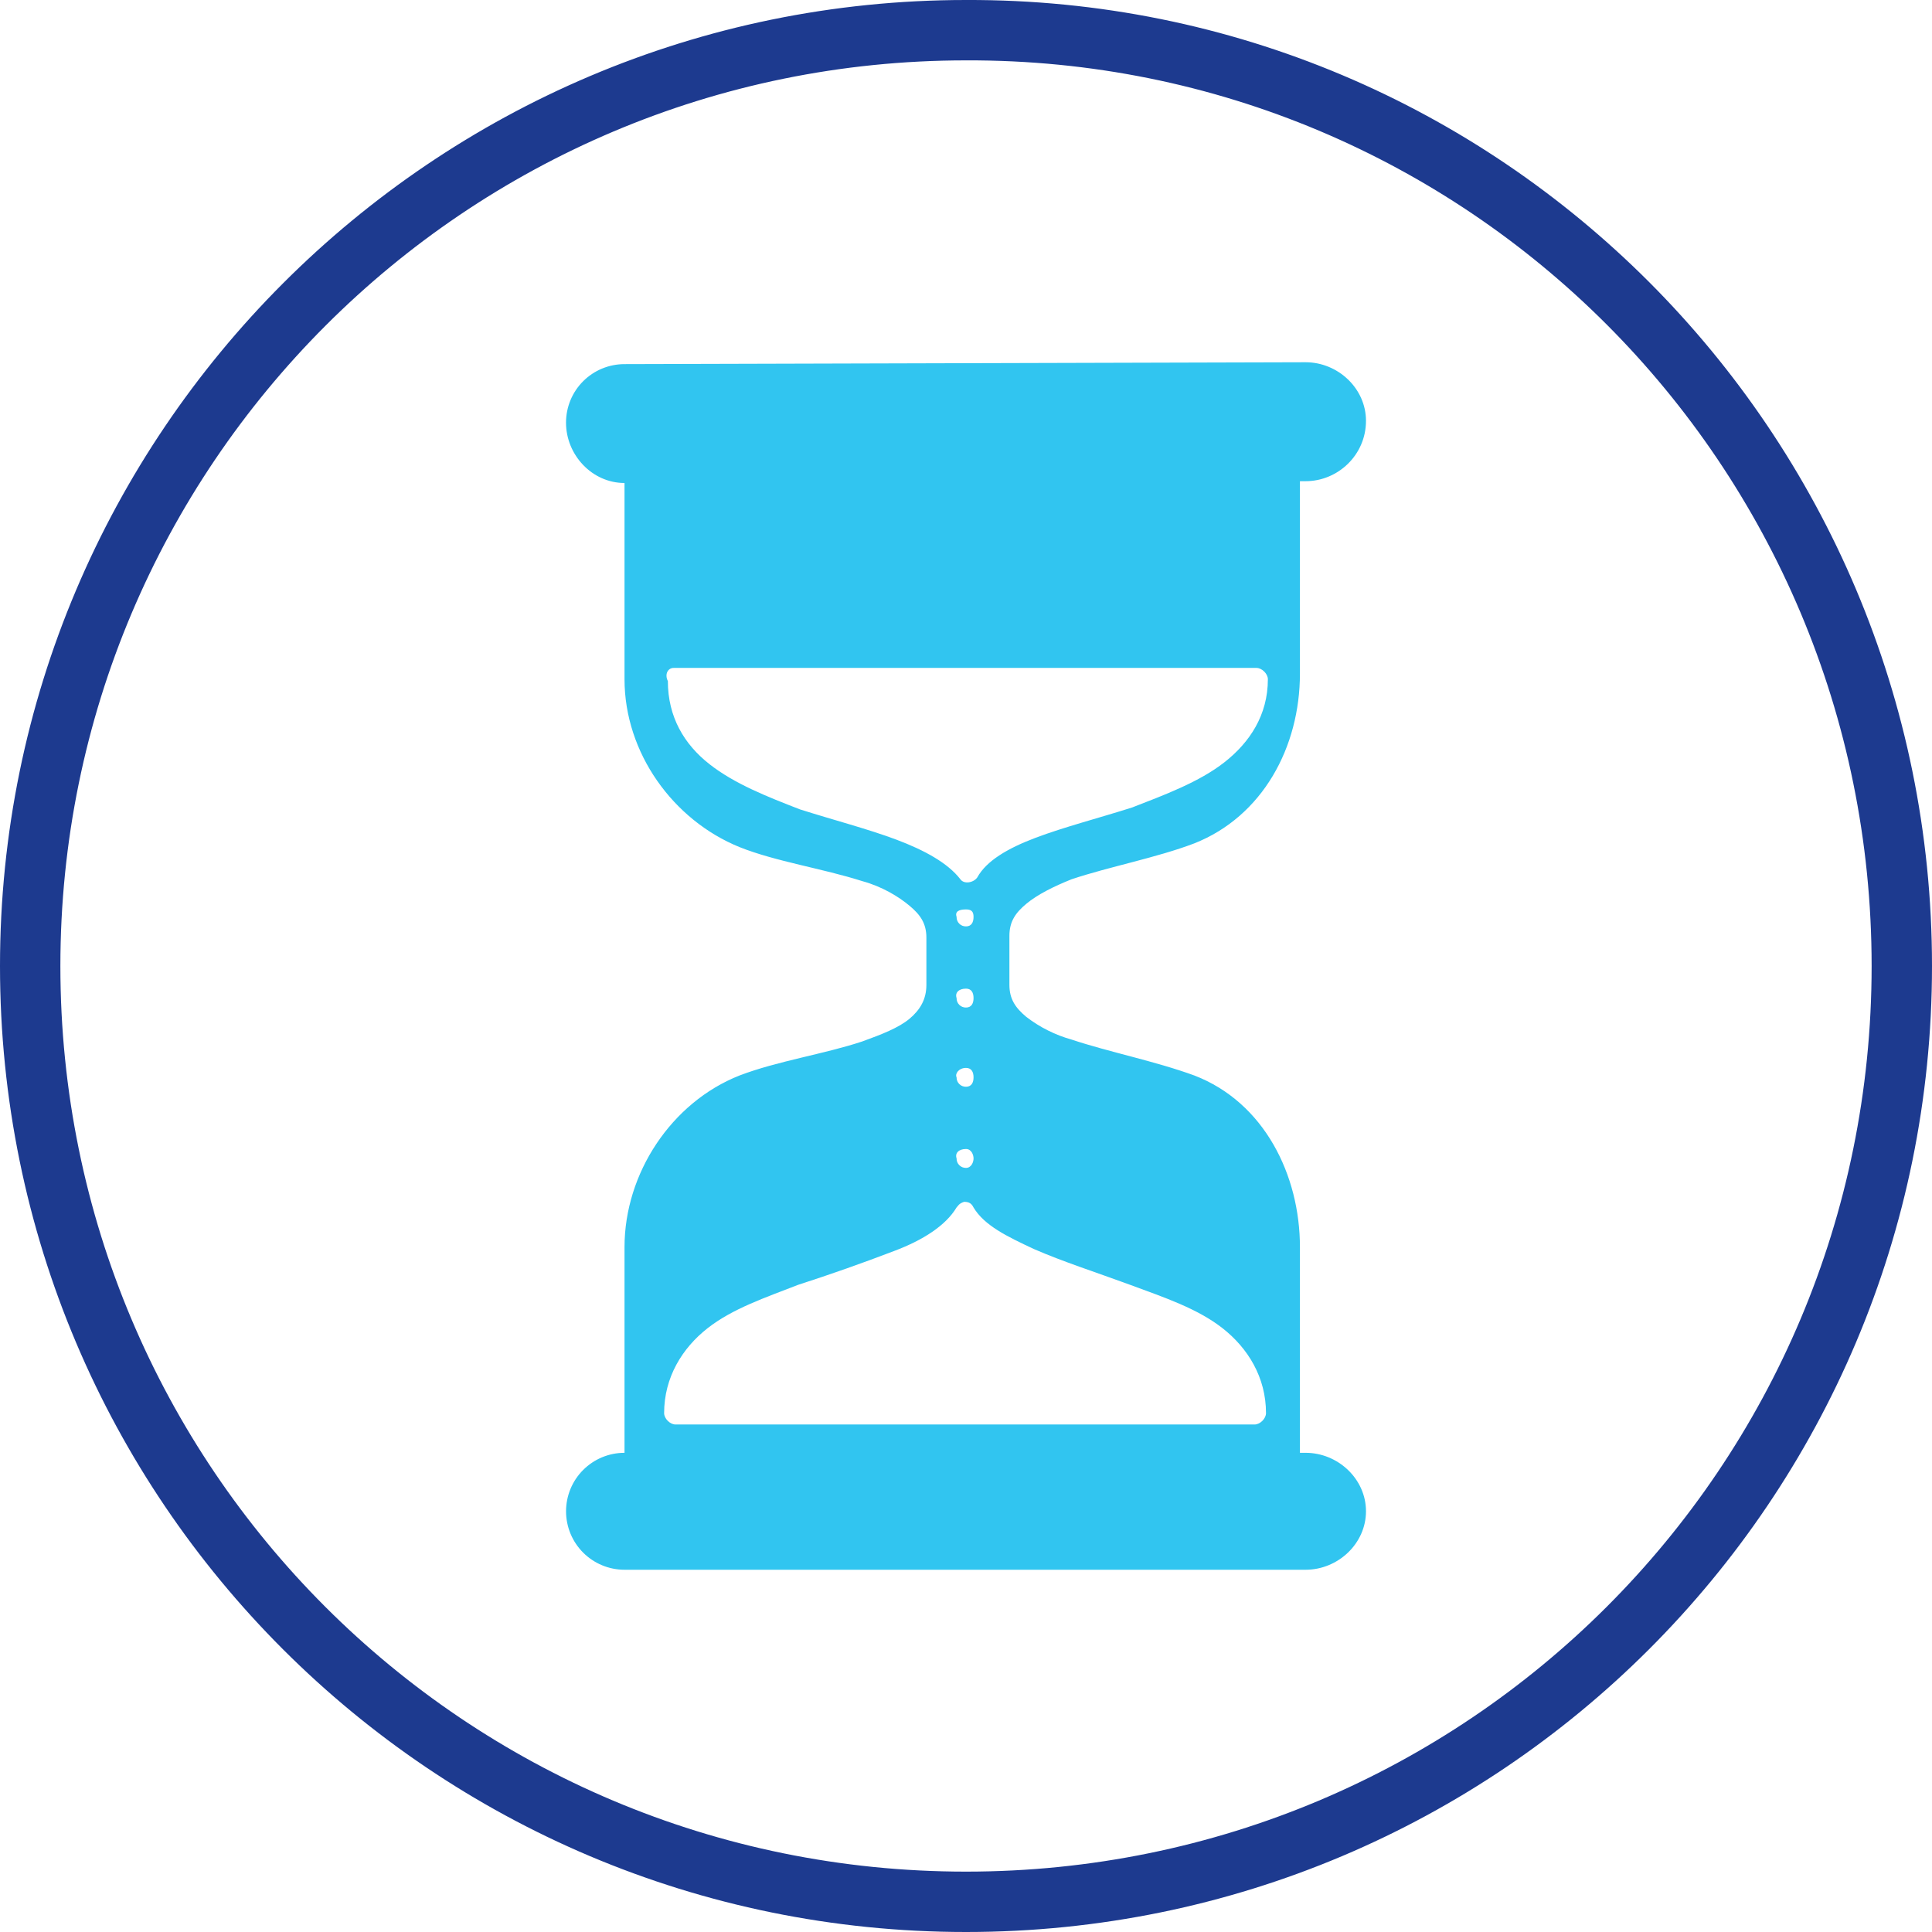 <svg width="64" height="64" viewBox="0 0 64 64" fill="none" xmlns="http://www.w3.org/2000/svg">
<g clip-path="url(#clip0_437_954)">
<path d="M43.25 12L20.688 12.062C20.433 12.062 20.181 12.112 19.946 12.209C19.711 12.306 19.497 12.449 19.317 12.629C19.137 12.809 18.994 13.023 18.897 13.258C18.8 13.493 18.75 13.746 18.75 14C18.75 15.072 19.616 16 20.688 16V22.5C20.688 24.94 22.298 27.17 24.5 28.062C25.69 28.538 27.252 28.77 28.562 29.188C29.218 29.366 29.768 29.702 30.124 30C30.484 30.298 30.688 30.586 30.688 31.062V32.624C30.688 33.102 30.482 33.452 30.126 33.75C29.766 34.048 29.218 34.262 28.562 34.5C27.312 34.916 25.75 35.148 24.5 35.626C22.238 36.518 20.688 38.872 20.688 41.312V48.126C20.174 48.126 19.682 48.33 19.318 48.694C18.955 49.057 18.751 49.55 18.751 50.063C18.751 50.577 18.955 51.07 19.318 51.433C19.682 51.796 20.174 52 20.688 52H43.25C44.322 52 45.25 51.134 45.25 50.062C45.25 48.992 44.322 48.126 43.25 48.126H43.062V41.312C43.062 38.932 41.884 36.518 39.562 35.626C38.252 35.148 36.75 34.854 35.5 34.438C34.957 34.286 34.448 34.032 34 33.688C33.642 33.388 33.438 33.102 33.438 32.624V31C33.438 30.524 33.642 30.236 34 29.938C34.358 29.638 34.904 29.364 35.5 29.126C36.75 28.708 38.312 28.414 39.562 27.938C41.824 27.044 43.062 24.752 43.062 22.312V15.94H43.25C44.322 15.94 45.25 15.07 45.25 13.94C45.25 12.868 44.322 12 43.25 12ZM22.312 22.126H41.624C41.804 22.126 42 22.322 42 22.5C42 23.69 41.396 24.596 40.562 25.25C39.73 25.904 38.572 26.334 37.5 26.75C36.37 27.108 35.264 27.392 34.312 27.75C33.36 28.108 32.672 28.526 32.376 29.062C32.256 29.242 31.932 29.302 31.812 29.124C31.396 28.59 30.64 28.17 29.688 27.812C28.736 27.456 27.63 27.17 26.5 26.812C25.428 26.396 24.334 25.968 23.5 25.312C22.666 24.658 22.124 23.752 22.124 22.562C22.006 22.324 22.134 22.126 22.312 22.126ZM32 30.126C32.18 30.126 32.25 30.196 32.25 30.374C32.25 30.554 32.178 30.688 32 30.688C31.959 30.689 31.918 30.681 31.88 30.666C31.841 30.651 31.807 30.628 31.778 30.599C31.748 30.57 31.726 30.535 31.71 30.497C31.695 30.458 31.687 30.417 31.688 30.376C31.628 30.196 31.762 30.126 32 30.126ZM32 32.75C32.18 32.75 32.25 32.884 32.25 33.062C32.25 33.242 32.178 33.376 32 33.376C31.959 33.377 31.918 33.37 31.879 33.354C31.841 33.338 31.806 33.315 31.777 33.286C31.748 33.257 31.725 33.222 31.709 33.183C31.694 33.145 31.687 33.104 31.688 33.062C31.628 32.884 31.762 32.75 32 32.75ZM32 35.376C32.18 35.376 32.25 35.508 32.25 35.688C32.25 35.866 32.178 36 32 36C31.959 36.001 31.918 35.993 31.88 35.978C31.841 35.963 31.807 35.94 31.778 35.911C31.748 35.882 31.726 35.847 31.71 35.809C31.695 35.77 31.687 35.729 31.688 35.688C31.628 35.568 31.762 35.376 32 35.376ZM32 38.062C32.18 38.062 32.25 38.256 32.25 38.376C32.25 38.494 32.178 38.688 32 38.688C31.959 38.689 31.918 38.681 31.879 38.666C31.841 38.65 31.806 38.627 31.777 38.598C31.748 38.569 31.725 38.534 31.709 38.495C31.694 38.457 31.687 38.416 31.688 38.374C31.628 38.196 31.762 38.062 32 38.062ZM31.938 39.812C32.116 39.812 32.19 39.88 32.25 40C32.608 40.596 33.358 40.96 34.25 41.376C35.202 41.792 36.306 42.146 37.438 42.562C38.568 42.98 39.666 43.346 40.5 44C41.334 44.654 41.938 45.622 41.938 46.812C41.938 46.992 41.742 47.188 41.562 47.188H22.376C22.196 47.188 22 46.992 22 46.812C22 45.622 22.604 44.654 23.438 44C24.27 43.346 25.366 42.98 26.438 42.562C27.51 42.216 28.573 41.841 29.626 41.438C30.578 41.08 31.33 40.596 31.686 40C31.746 39.94 31.758 39.872 31.938 39.812Z" fill="#31C5F0"/>
<path d="M32 0C14.326 0 0 14.37 0 32C0 49.69 14.326 64 32 64C49.674 64 64 49.69 64 32C64 14.31 49.676 -0.064 32 0ZM32 2C48.592 1.94 62 15.388 62 32C62 48.612 48.594 62 32 62C15.406 62 2 48.612 2 32C2 15.452 15.406 2 32 2Z" fill="#1D3A8F"/>
</g>
<defs>
<clipPath id="clip0_437_954">
<rect width="64" height="64" fill="white"/>
</clipPath>
</defs>
</svg>
